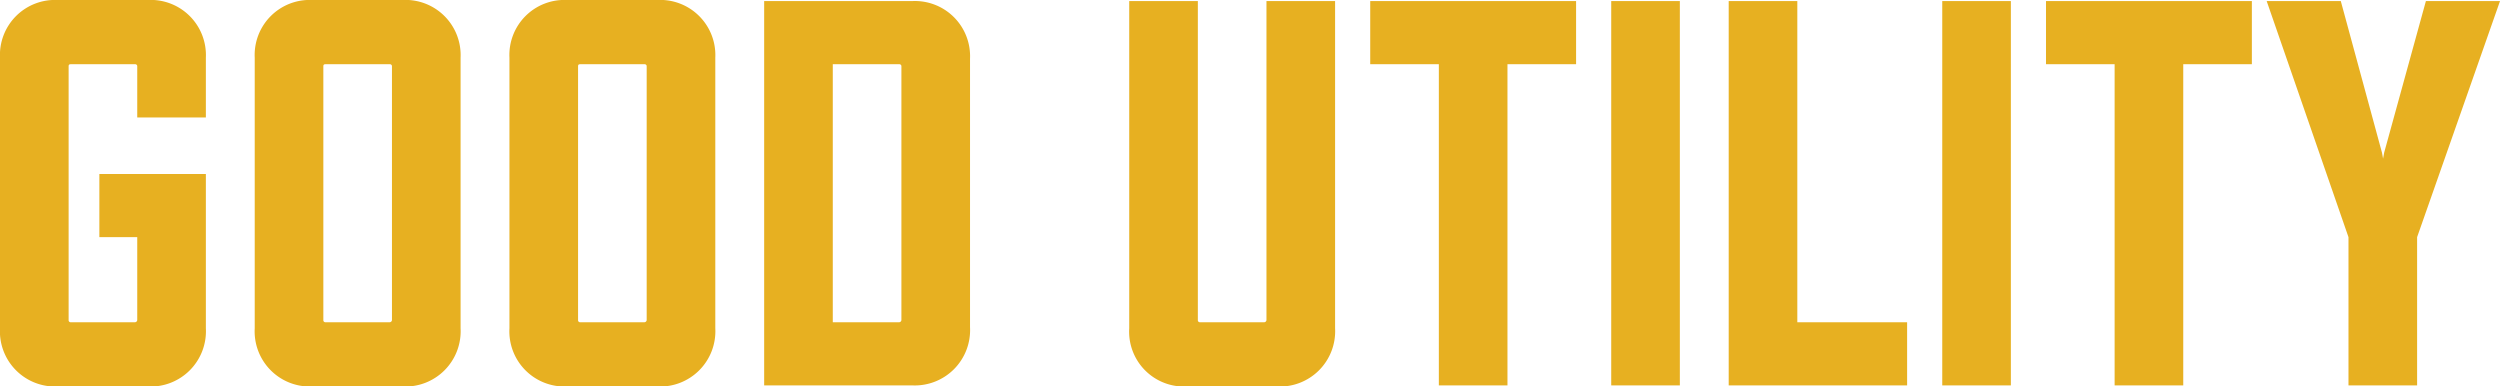 <svg xmlns="http://www.w3.org/2000/svg" width="227.7" height="35.2" viewBox="0 0 227.7 35.2">
  <path id="パス_1646" data-name="パス 1646" d="M-94.15-5.2V-19.25h-9.7v5.75h3.45v7.55a.215.215,0,0,1-.2.2h-5.85a.183.183,0,0,1-.2-.2v-23.1c0-.15.05-.2.2-.2h5.85a.183.183,0,0,1,.2.2v4.65h6.25v-5.45a5.026,5.026,0,0,0-5.3-5.25h-8.2a5.013,5.013,0,0,0-5.25,5.25V-5.2A5.026,5.026,0,0,0-107.65.1h8.2A5.039,5.039,0,0,0-94.15-5.2Zm23.2,0V-29.85a5.026,5.026,0,0,0-5.3-5.25h-8.2a5.013,5.013,0,0,0-5.25,5.25V-5.2A5.026,5.026,0,0,0-84.45.1h8.2A5.039,5.039,0,0,0-70.95-5.2ZM-77.2-29.05v23.1a.215.215,0,0,1-.2.2h-5.85a.183.183,0,0,1-.2-.2v-23.1c0-.15.05-.2.2-.2h5.85A.183.183,0,0,1-77.2-29.05ZM-47.75-5.2V-29.85a5.026,5.026,0,0,0-5.3-5.25h-8.2a5.013,5.013,0,0,0-5.25,5.25V-5.2A5.026,5.026,0,0,0-61.25.1h8.2A5.039,5.039,0,0,0-47.75-5.2ZM-54-29.05v23.1a.215.215,0,0,1-.2.2h-5.85a.183.183,0,0,1-.2-.2v-23.1c0-.15.05-.2.2-.2h5.85A.183.183,0,0,1-54-29.05ZM-24.55-5.3V-29.75A5.026,5.026,0,0,0-29.85-35H-43.3V0h13.45A5.039,5.039,0,0,0-24.55-5.3ZM-31-5.75h-6.05v-23.5H-31a.183.183,0,0,1,.2.2v23.1A.215.215,0,0,1-31-5.75ZM8.7-5.2V-35H2.45V-5.95a.215.215,0,0,1-.2.2H-3.6a.183.183,0,0,1-.2-.2V-35h-6.25V-5.2A5,5,0,0,0-4.8.1H3.4A5.039,5.039,0,0,0,8.7-5.2ZM30.65-29.25V-35H11.9v5.75h6.25V0H24.4V-29.25ZM40.1,0V-35H33.85V0ZM60.8,0V-5.75h-10V-35H44.55V0Zm9.45,0V-35H64V0ZM92.2-29.25V-35H73.45v5.75H79.7V0h6.25V-29.25ZM114.8-35h-6.75l-3.8,13.8-.1.55-.1-.55L100.3-35H93.55L101-13.5V0h6.25V-13.5Z" transform="translate(112.9 35.1)" fill="#e7b021"/>
</svg>
